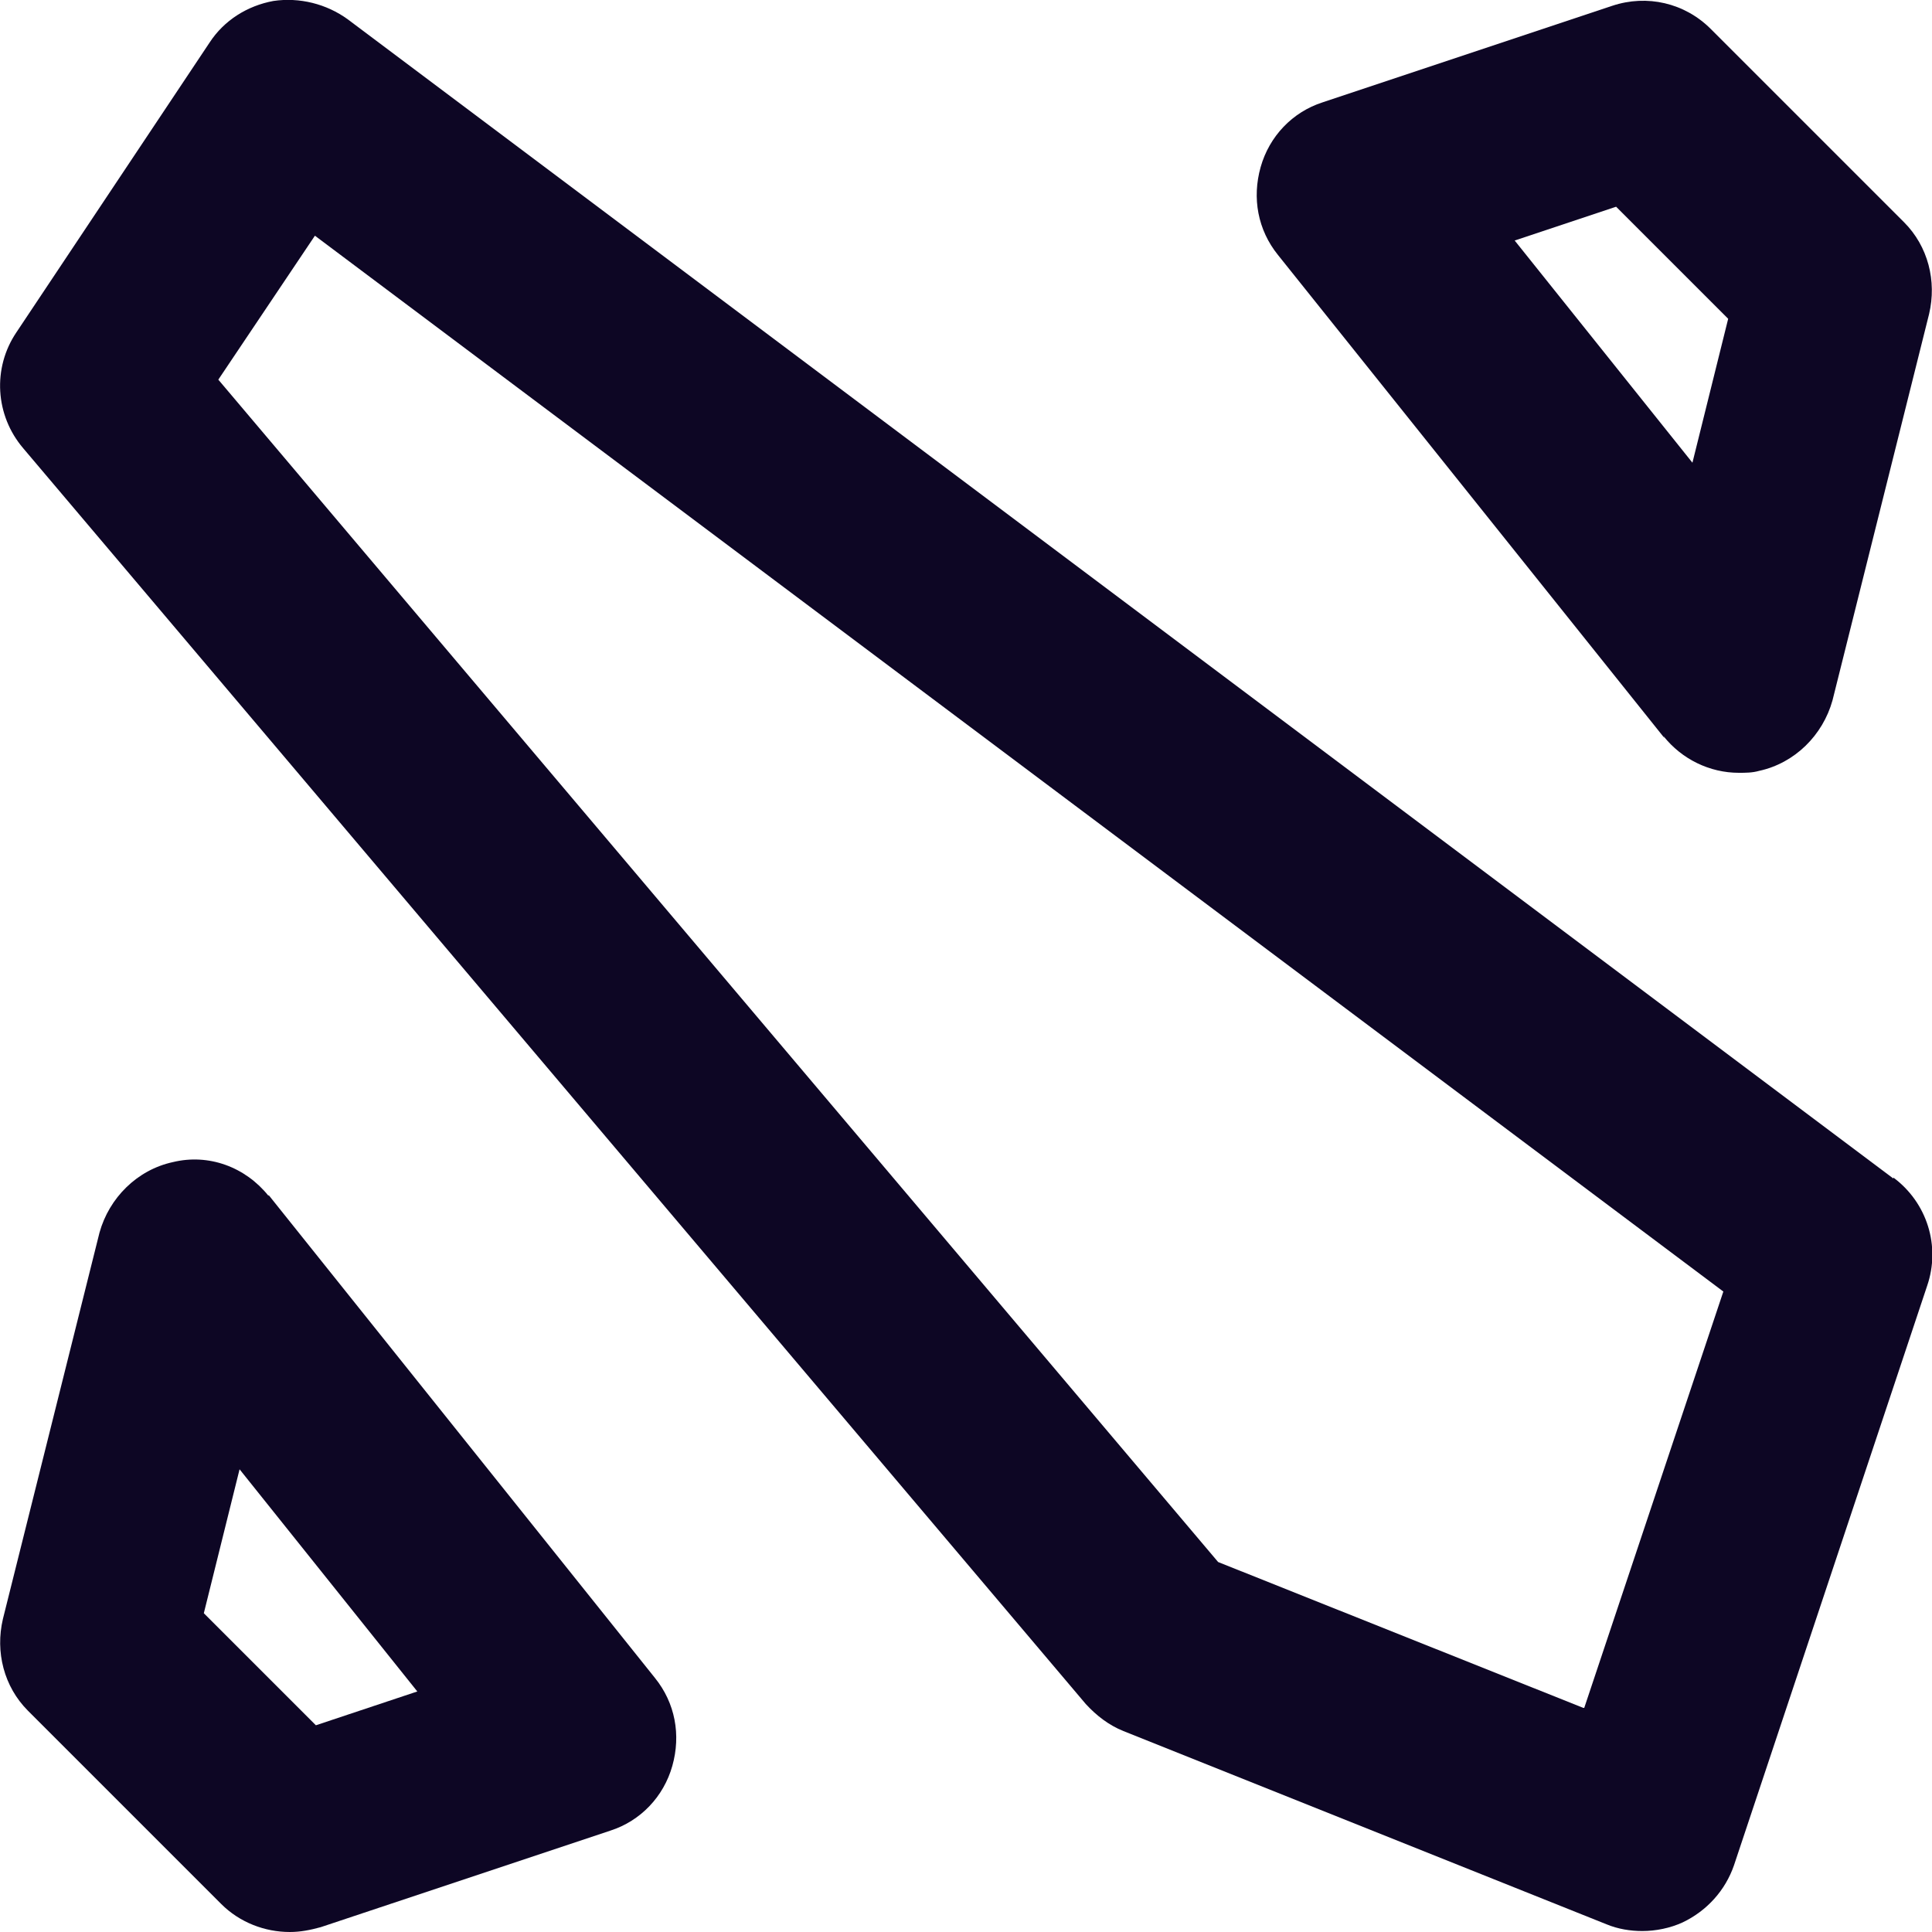 <svg width="20" height="20" viewBox="0 0 20 20" fill="none" xmlns="http://www.w3.org/2000/svg">
<g clip-path="url(#clip0_4009_584)">
<path d="M19.6 12.2L3.6 0.2C3.38 0.04 3.1 -0.03 2.83 0.01C2.56 0.06 2.32 0.21 2.17 0.44L0.17 3.44C-0.08 3.81 -0.05 4.3 0.24 4.64L11.24 17.64C11.35 17.76 11.48 17.86 11.63 17.92L16.63 19.92C16.75 19.97 16.88 19.99 17 19.99C17.14 19.99 17.29 19.96 17.42 19.9C17.67 19.78 17.86 19.57 17.95 19.31L19.95 13.31C20.09 12.9 19.95 12.45 19.6 12.19V12.2ZM16.39 17.68L12.61 16.17L2.26 3.93L3.26 2.44L17.84 13.37L16.4 17.68H16.39Z" fill="#0D0624"/>
<path d="M17.22 7.62C17.41 7.86 17.7 8 18 8C18.07 8 18.14 8 18.21 7.98C18.58 7.9 18.87 7.61 18.97 7.25L19.97 3.25C20.05 2.91 19.96 2.55 19.71 2.3L17.71 0.3C17.44 0.03 17.05 -0.06 16.69 0.06L13.69 1.06C13.38 1.16 13.14 1.41 13.05 1.73C12.96 2.05 13.02 2.38 13.23 2.64L17.23 7.64L17.22 7.62ZM16.73 2.14L17.89 3.3L17.52 4.79L15.68 2.49L16.73 2.14Z" fill="#0D0624"/>
<path d="M2.78 12.38C2.54 12.08 2.16 11.94 1.79 12.03C1.42 12.11 1.13 12.4 1.03 12.76L0.03 16.76C-0.05 17.1 0.04 17.46 0.29 17.71L2.29 19.71C2.48 19.9 2.74 20 3 20C3.11 20 3.21 19.98 3.32 19.95L6.32 18.95C6.63 18.85 6.87 18.6 6.96 18.28C7.05 17.96 6.99 17.63 6.78 17.37L2.78 12.37V12.38ZM3.27 17.86L2.11 16.7L2.48 15.21L4.32 17.51L3.27 17.86Z" fill="#0D0624"/>
</g>
<defs>
<clipPath id="clip0_4009_584">
<rect width="20" height="20" fill="white"/>
</clipPath>
</defs>
</svg>
